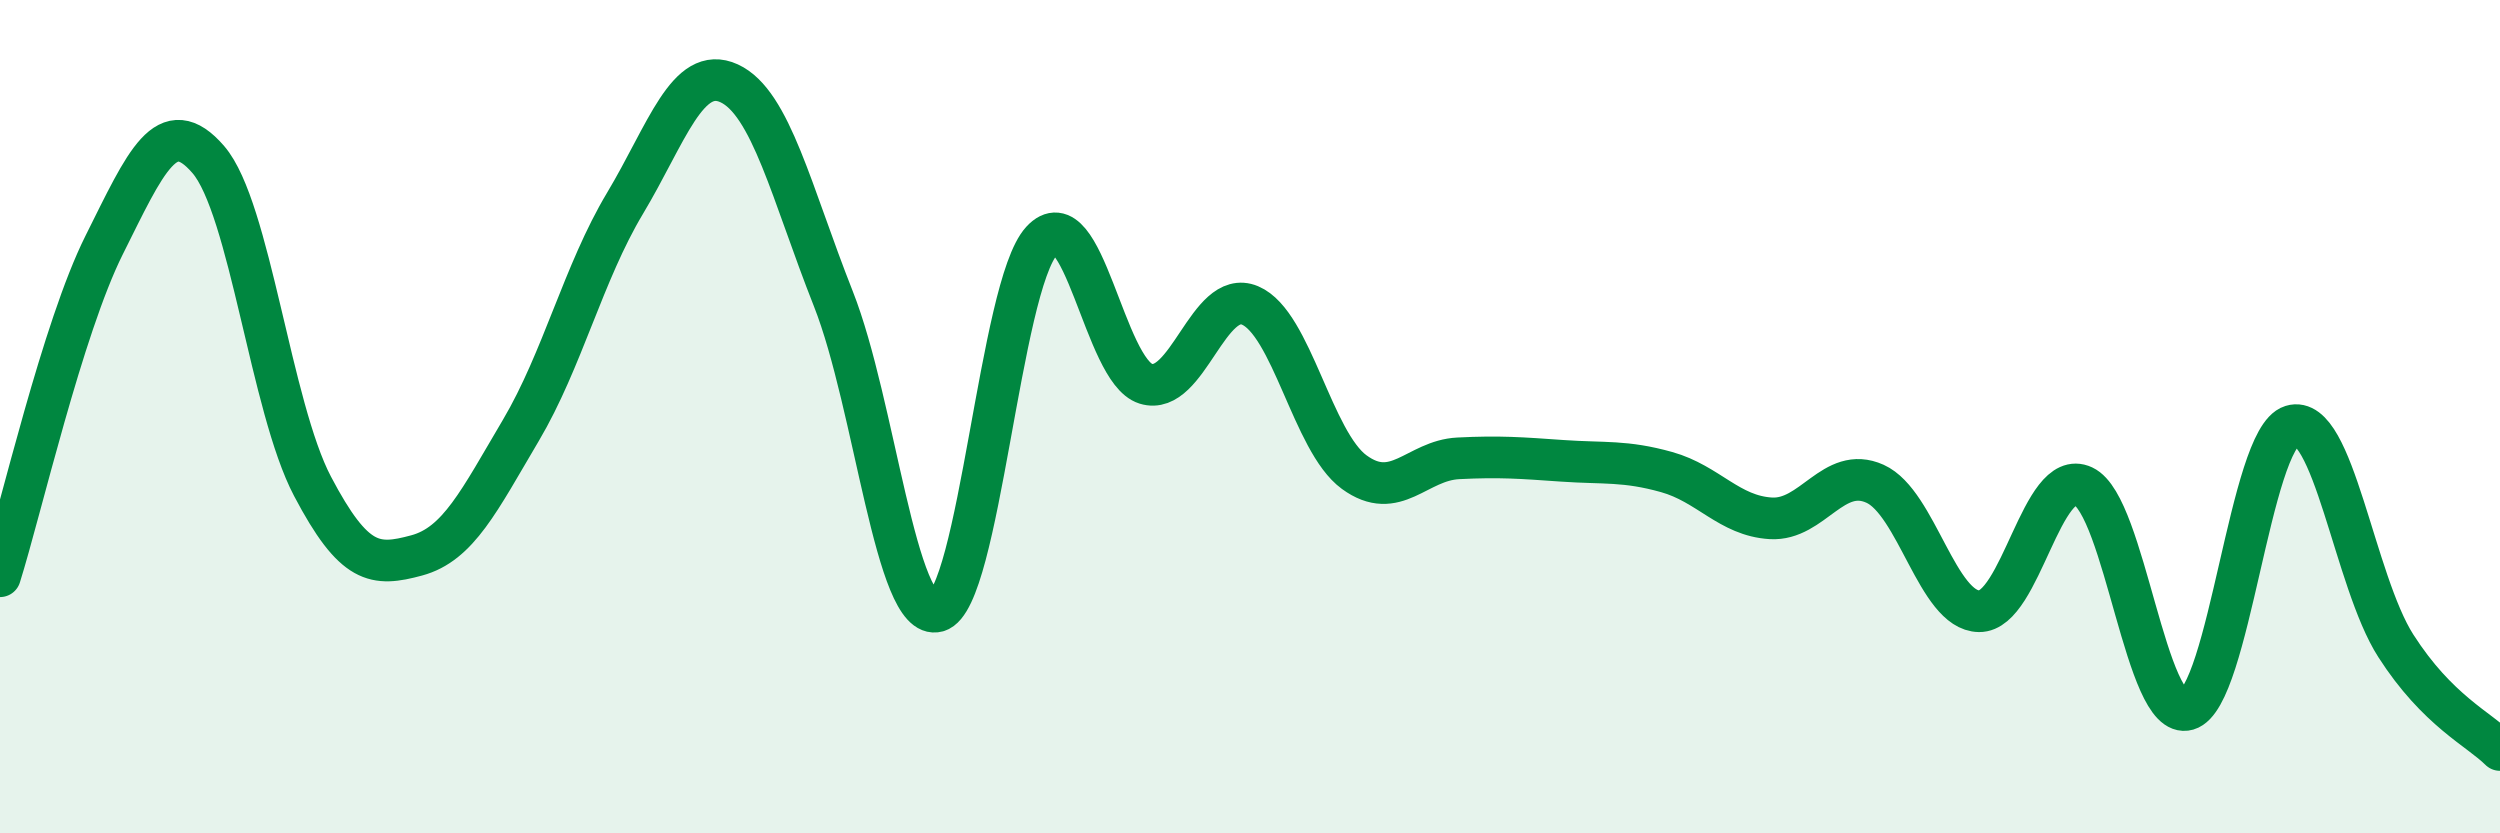 
    <svg width="60" height="20" viewBox="0 0 60 20" xmlns="http://www.w3.org/2000/svg">
      <path
        d="M 0,13.83 C 0.5,12.24 1.5,7.88 2.5,5.88 C 3.5,3.88 4,2.67 5,3.83 C 6,4.99 6.5,9.77 7.5,11.67 C 8.5,13.57 9,13.6 10,13.33 C 11,13.06 11.5,12.02 12.5,10.33 C 13.5,8.64 14,6.55 15,4.88 C 16,3.21 16.5,1.54 17.5,2 C 18.5,2.46 19,4.64 20,7.17 C 21,9.7 21.5,14.95 22.5,14.67 C 23.5,14.39 24,6.87 25,5.78 C 26,4.69 26.5,8.9 27.5,9.21 C 28.5,9.52 29,6.91 30,7.33 C 31,7.75 31.5,10.6 32.5,11.33 C 33.5,12.06 34,11.05 35,11 C 36,10.95 36.5,10.99 37.5,11.06 C 38.5,11.13 39,11.05 40,11.33 C 41,11.61 41.5,12.38 42.5,12.44 C 43.5,12.5 44,11.16 45,11.61 C 46,12.06 46.5,14.66 47.5,14.67 C 48.5,14.68 49,11.2 50,11.67 C 51,12.14 51.5,17.32 52.5,17.03 C 53.5,16.74 54,10.53 55,10.22 C 56,9.91 56.5,13.94 57.5,15.5 C 58.5,17.06 59.5,17.5 60,18L60 20L0 20Z"
        fill="#008740"
        opacity="0.1"
        stroke-linecap="round"
        stroke-linejoin="round"
      />
      <path
        d="M 0,13.83 C 0.5,12.24 1.5,7.88 2.5,5.88 C 3.5,3.88 4,2.67 5,3.83 C 6,4.99 6.5,9.77 7.5,11.67 C 8.5,13.57 9,13.6 10,13.33 C 11,13.06 11.5,12.02 12.5,10.33 C 13.5,8.64 14,6.55 15,4.88 C 16,3.21 16.5,1.54 17.5,2 C 18.5,2.46 19,4.64 20,7.17 C 21,9.7 21.5,14.95 22.5,14.67 C 23.5,14.39 24,6.87 25,5.78 C 26,4.69 26.5,8.9 27.5,9.21 C 28.5,9.52 29,6.91 30,7.33 C 31,7.75 31.5,10.6 32.5,11.33 C 33.5,12.06 34,11.05 35,11 C 36,10.95 36.5,10.99 37.5,11.06 C 38.5,11.13 39,11.05 40,11.33 C 41,11.61 41.5,12.38 42.5,12.44 C 43.5,12.5 44,11.16 45,11.61 C 46,12.06 46.5,14.66 47.5,14.67 C 48.5,14.68 49,11.2 50,11.67 C 51,12.14 51.5,17.32 52.5,17.03 C 53.5,16.74 54,10.53 55,10.22 C 56,9.91 56.5,13.94 57.5,15.5 C 58.5,17.06 59.5,17.5 60,18"
        stroke="#008740"
        stroke-width="1"
        fill="none"
        stroke-linecap="round"
        stroke-linejoin="round"
      />
    </svg>
  
